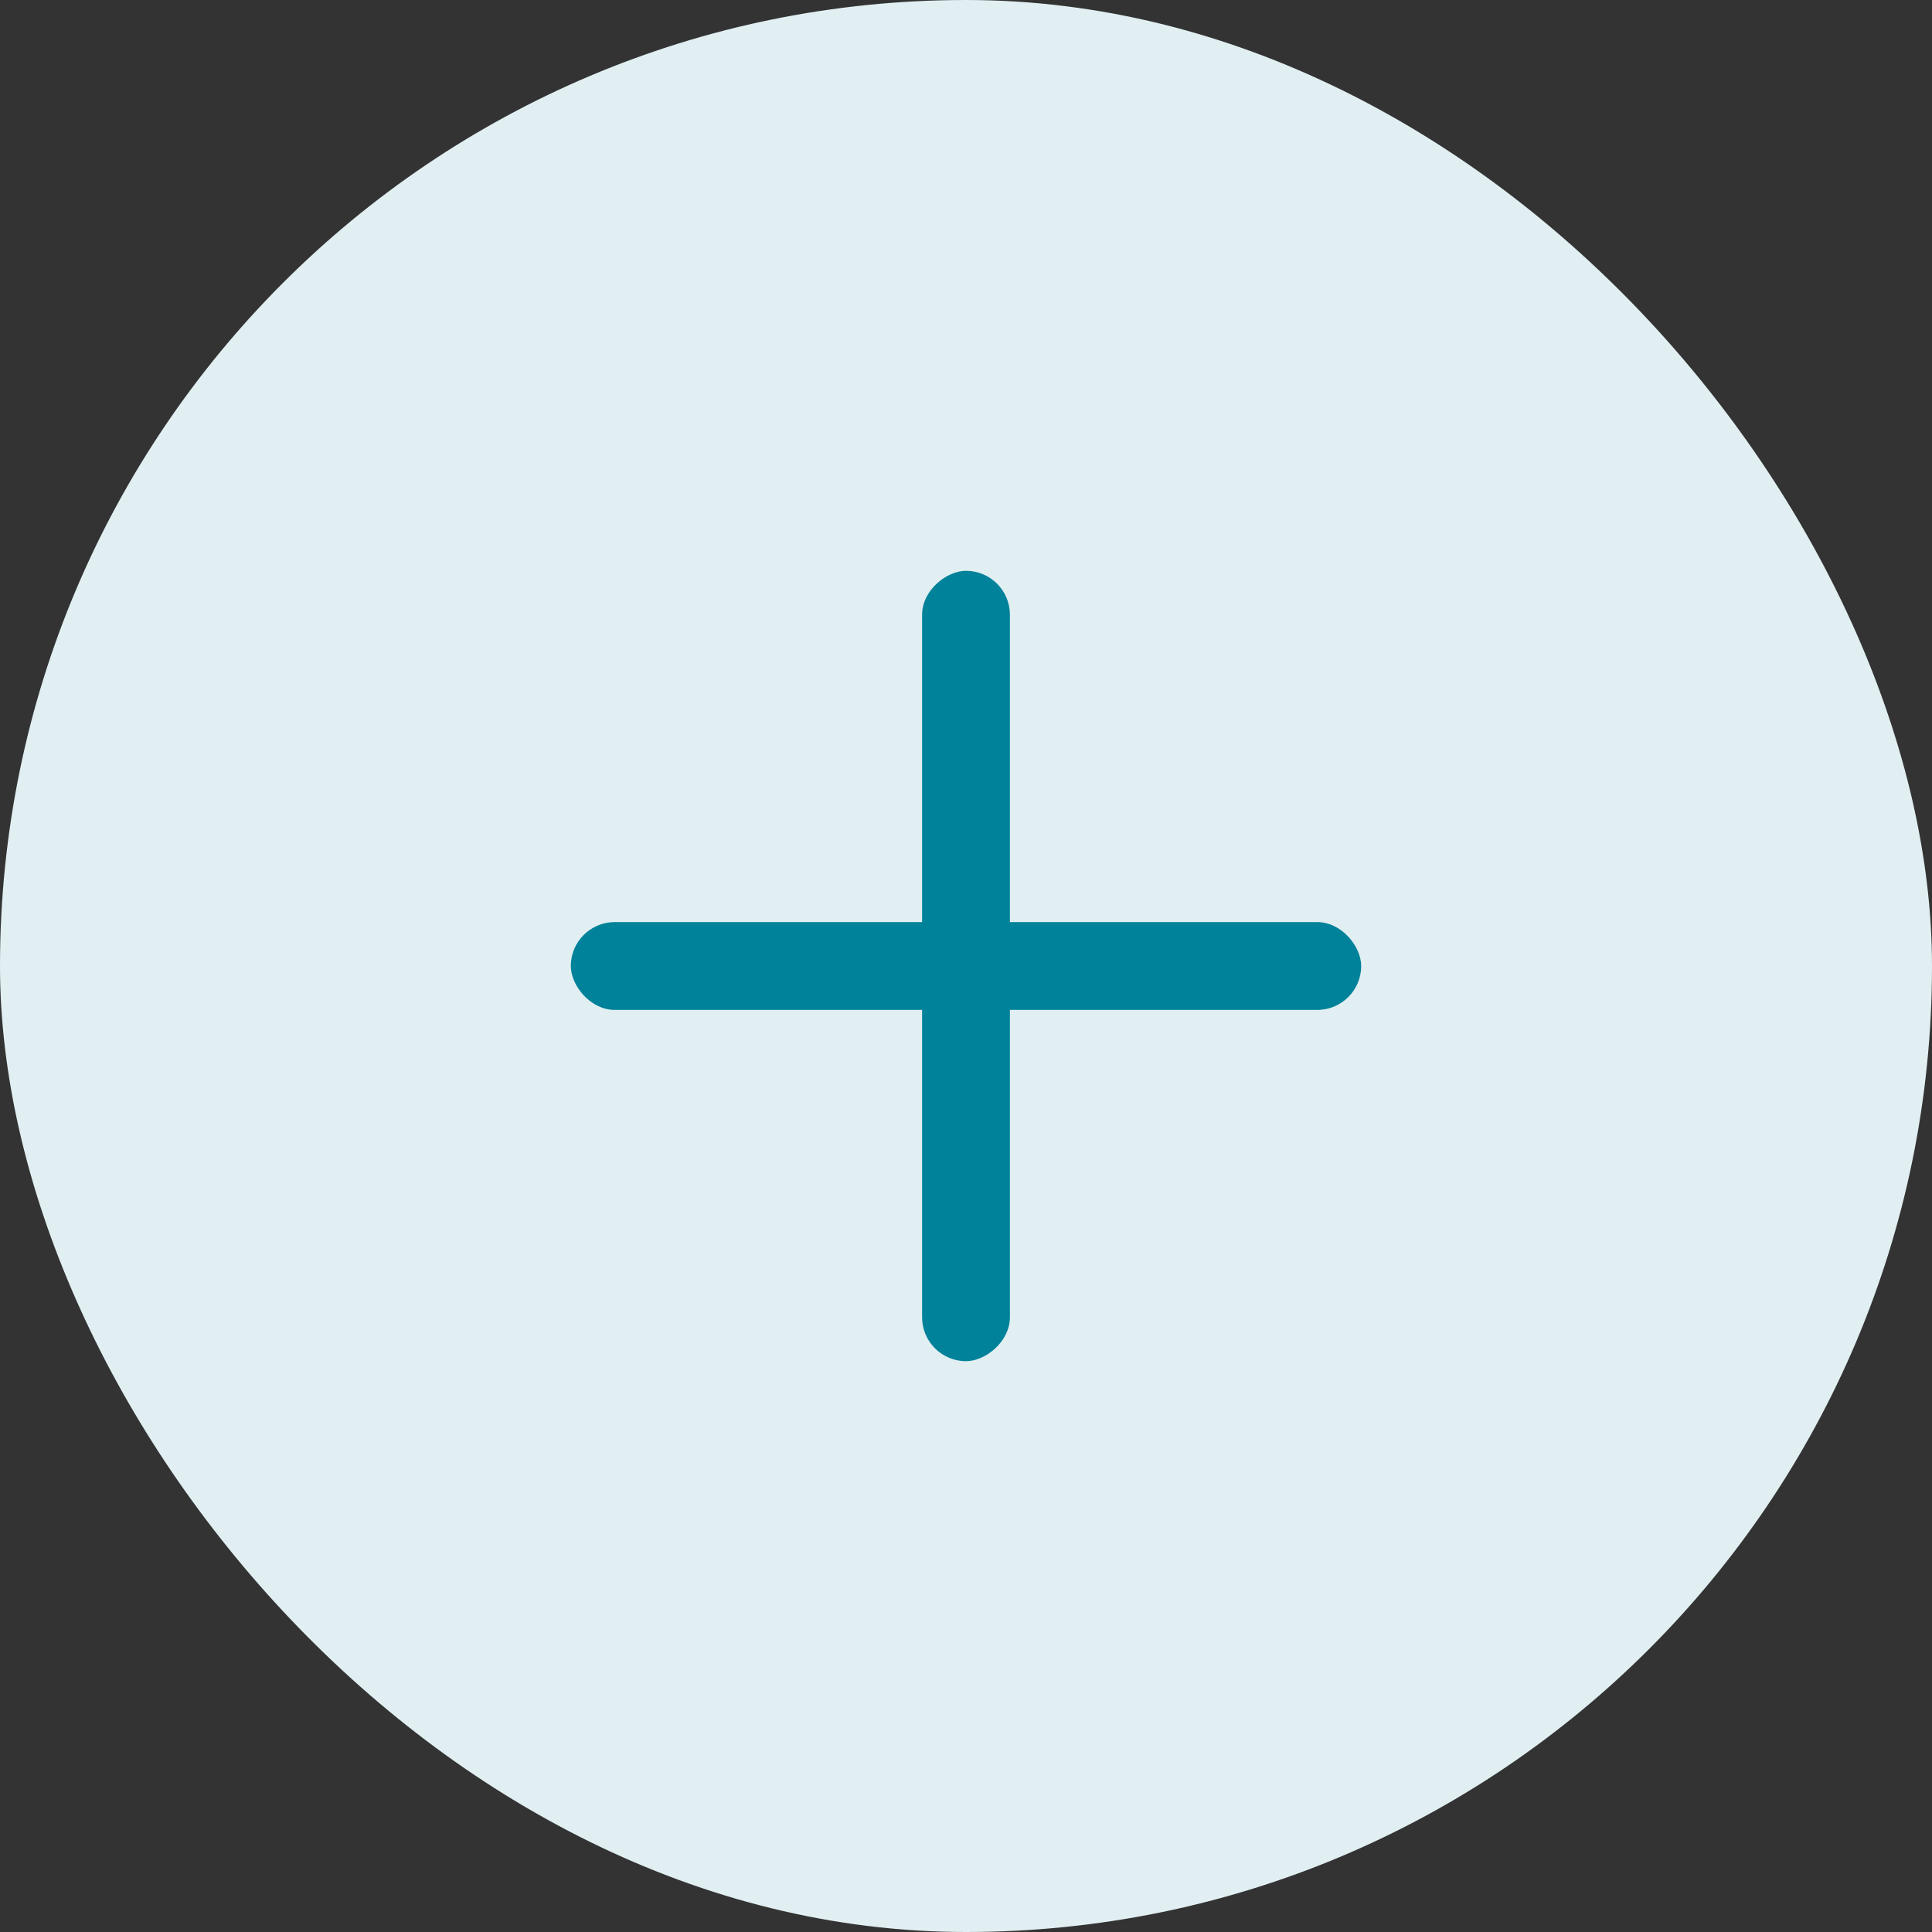<?xml version="1.0" encoding="UTF-8"?> <svg xmlns="http://www.w3.org/2000/svg" width="22" height="22" viewBox="0 0 22 22" fill="none"><rect x="0" y="0" width="22" height="22" fill="#333333" stroke="none"/><rect width="22" height="22" rx="11" fill="#E1EFF2"></rect><rect x="6.5" y="10.5" width="9" height="1" rx="0.5" fill="#00829A"></rect><rect x="11.5" y="6.5" width="9" height="1" rx="0.5" transform="rotate(90 11.5 6.5)" fill="#00829A"></rect></svg> 